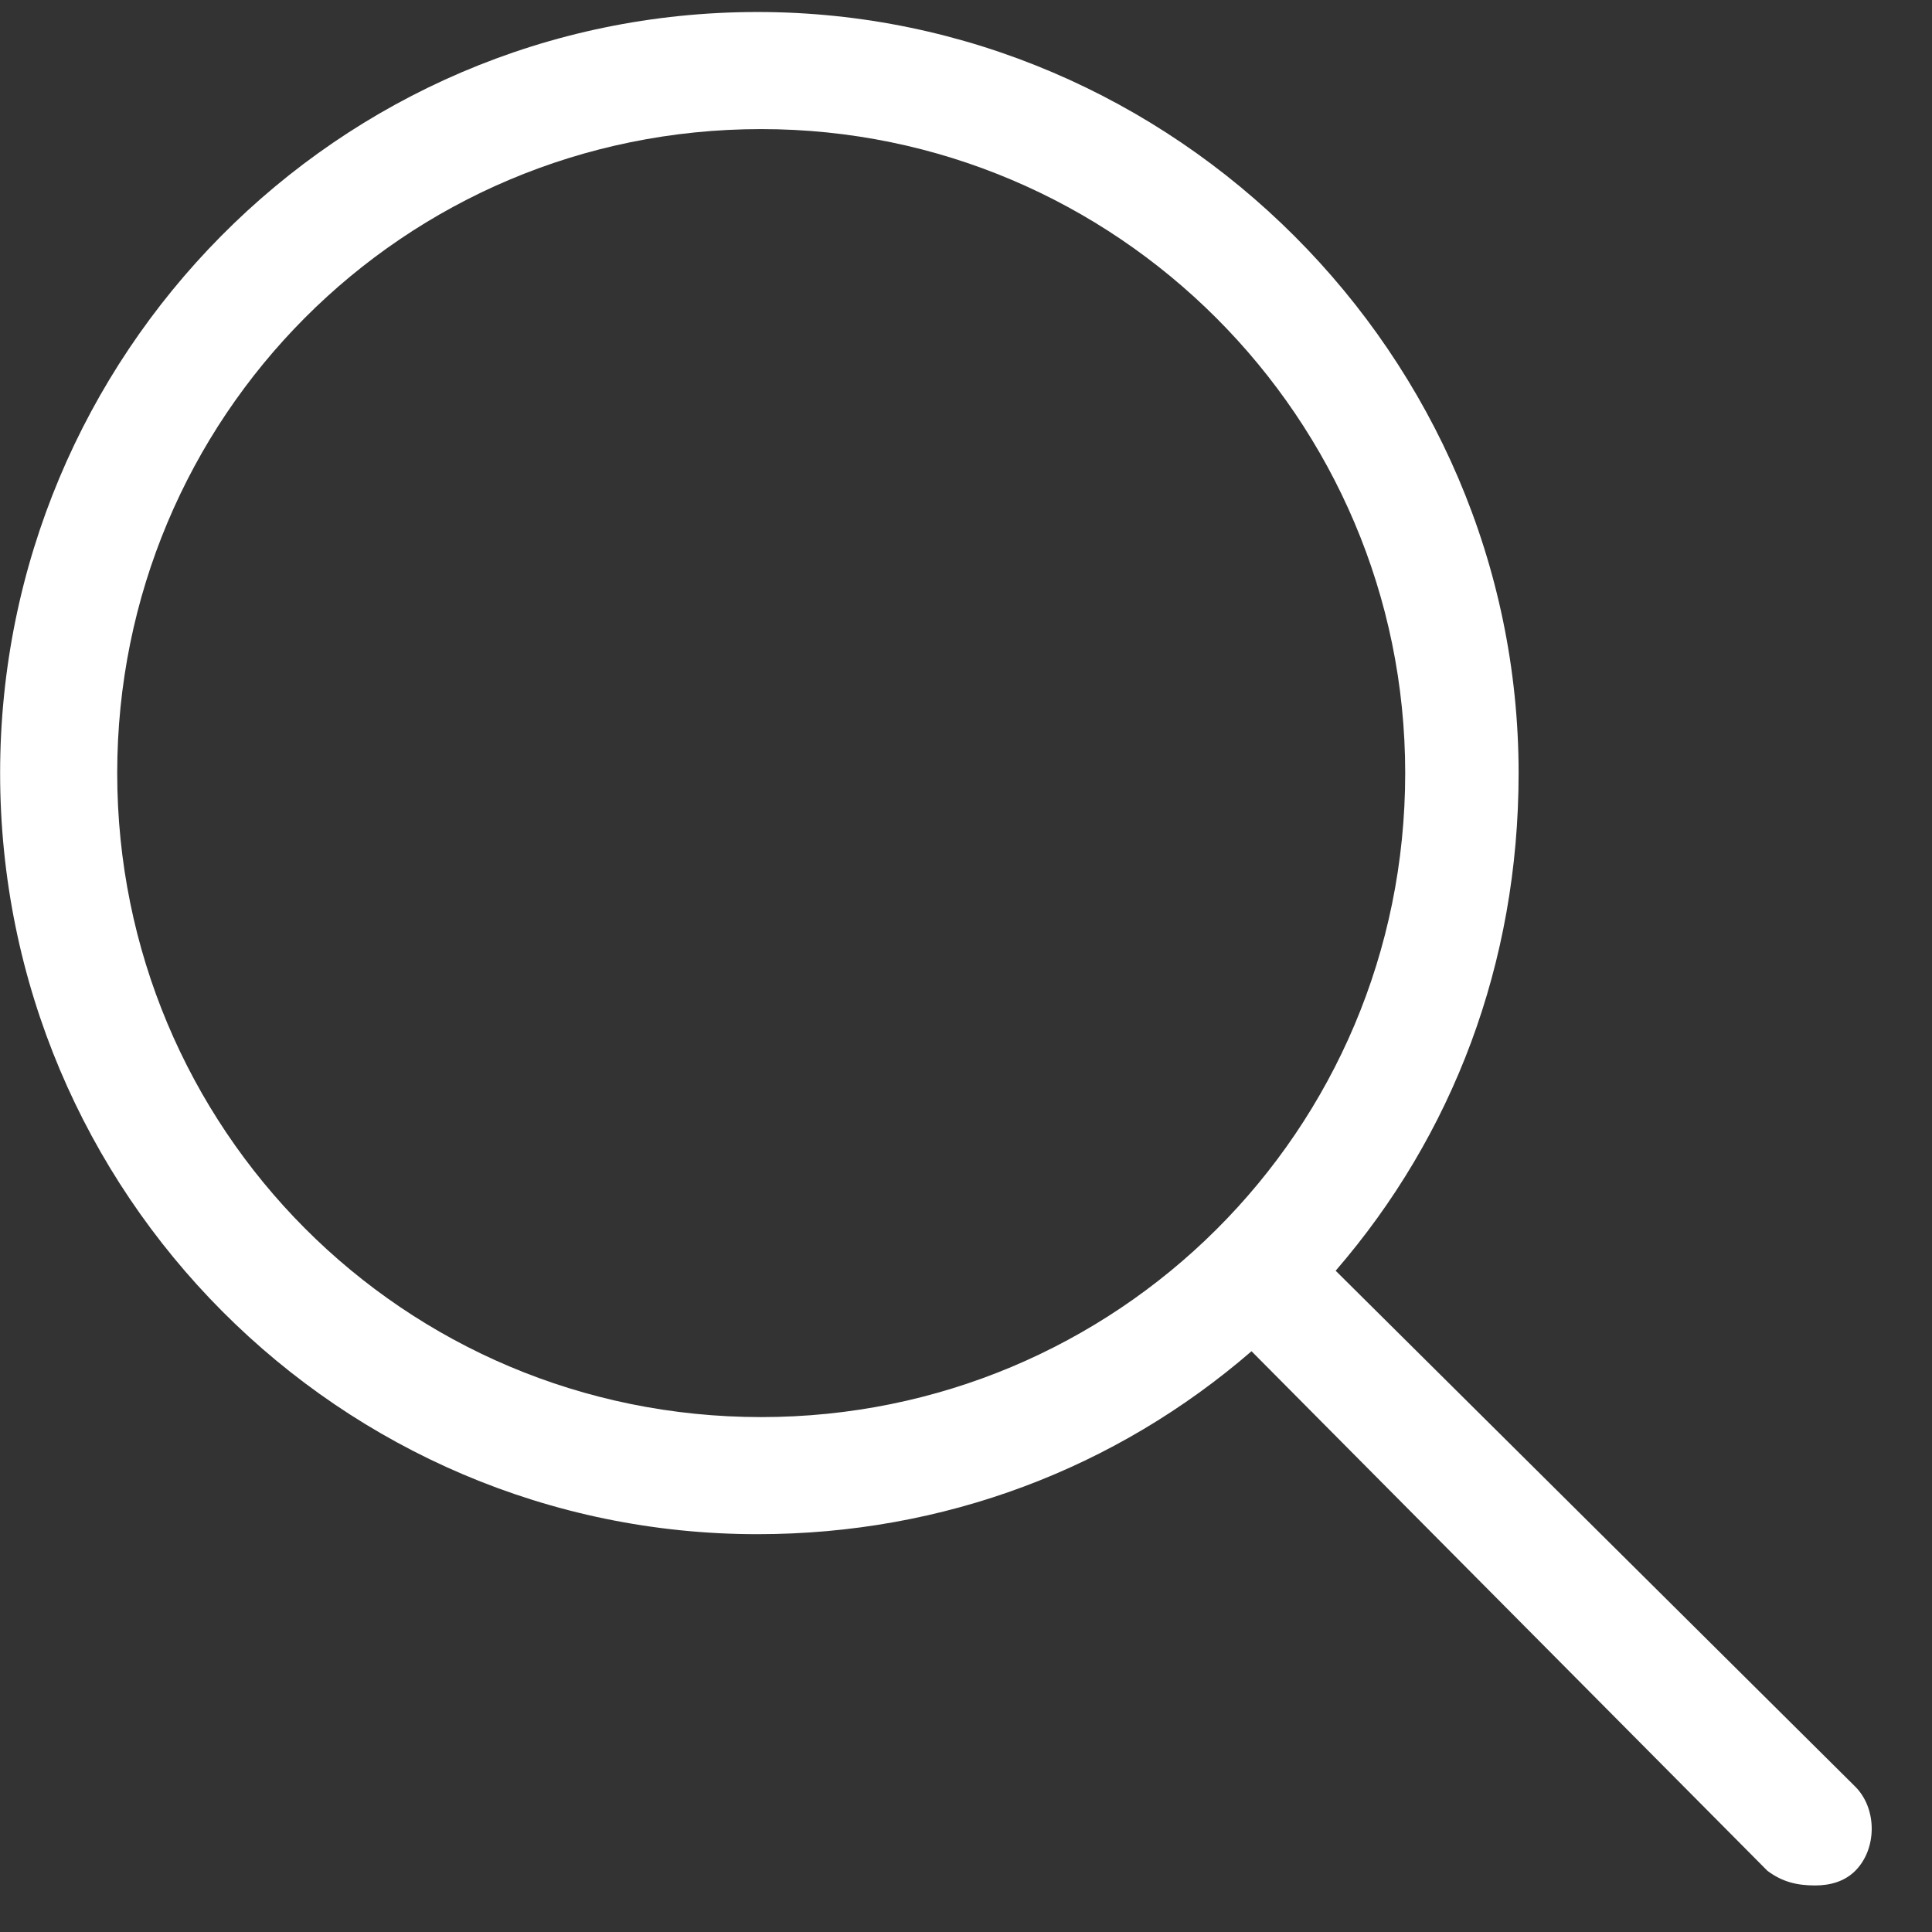 <svg width="33" height="33" viewBox="0 0 33 33" fill="none" xmlns="http://www.w3.org/2000/svg">
<rect x="0" y="0" width="33" height="33" fill="#333333" stroke="none"/>
<path d="M31.689 30.517L22.814 21.705C24.814 19.392 25.939 16.455 25.939 13.205C25.939 6.08 20.064 0.205 12.939 0.205C5.752 0.205 0.002 6.08 0.002 13.205C0.002 20.392 5.814 26.205 12.939 26.205C16.127 26.205 19.064 25.08 21.377 23.08L30.189 31.955C30.439 32.142 30.689 32.205 31.002 32.205C31.252 32.205 31.502 32.142 31.689 31.955C32.064 31.58 32.064 30.892 31.689 30.517ZM13.002 24.205C6.877 24.205 2.002 19.267 2.002 13.205C2.002 7.142 6.877 2.205 13.002 2.205C19.064 2.205 24.002 7.142 24.002 13.205C24.002 19.33 19.064 24.205 13.002 24.205Z" fill="white"/>
</svg>
